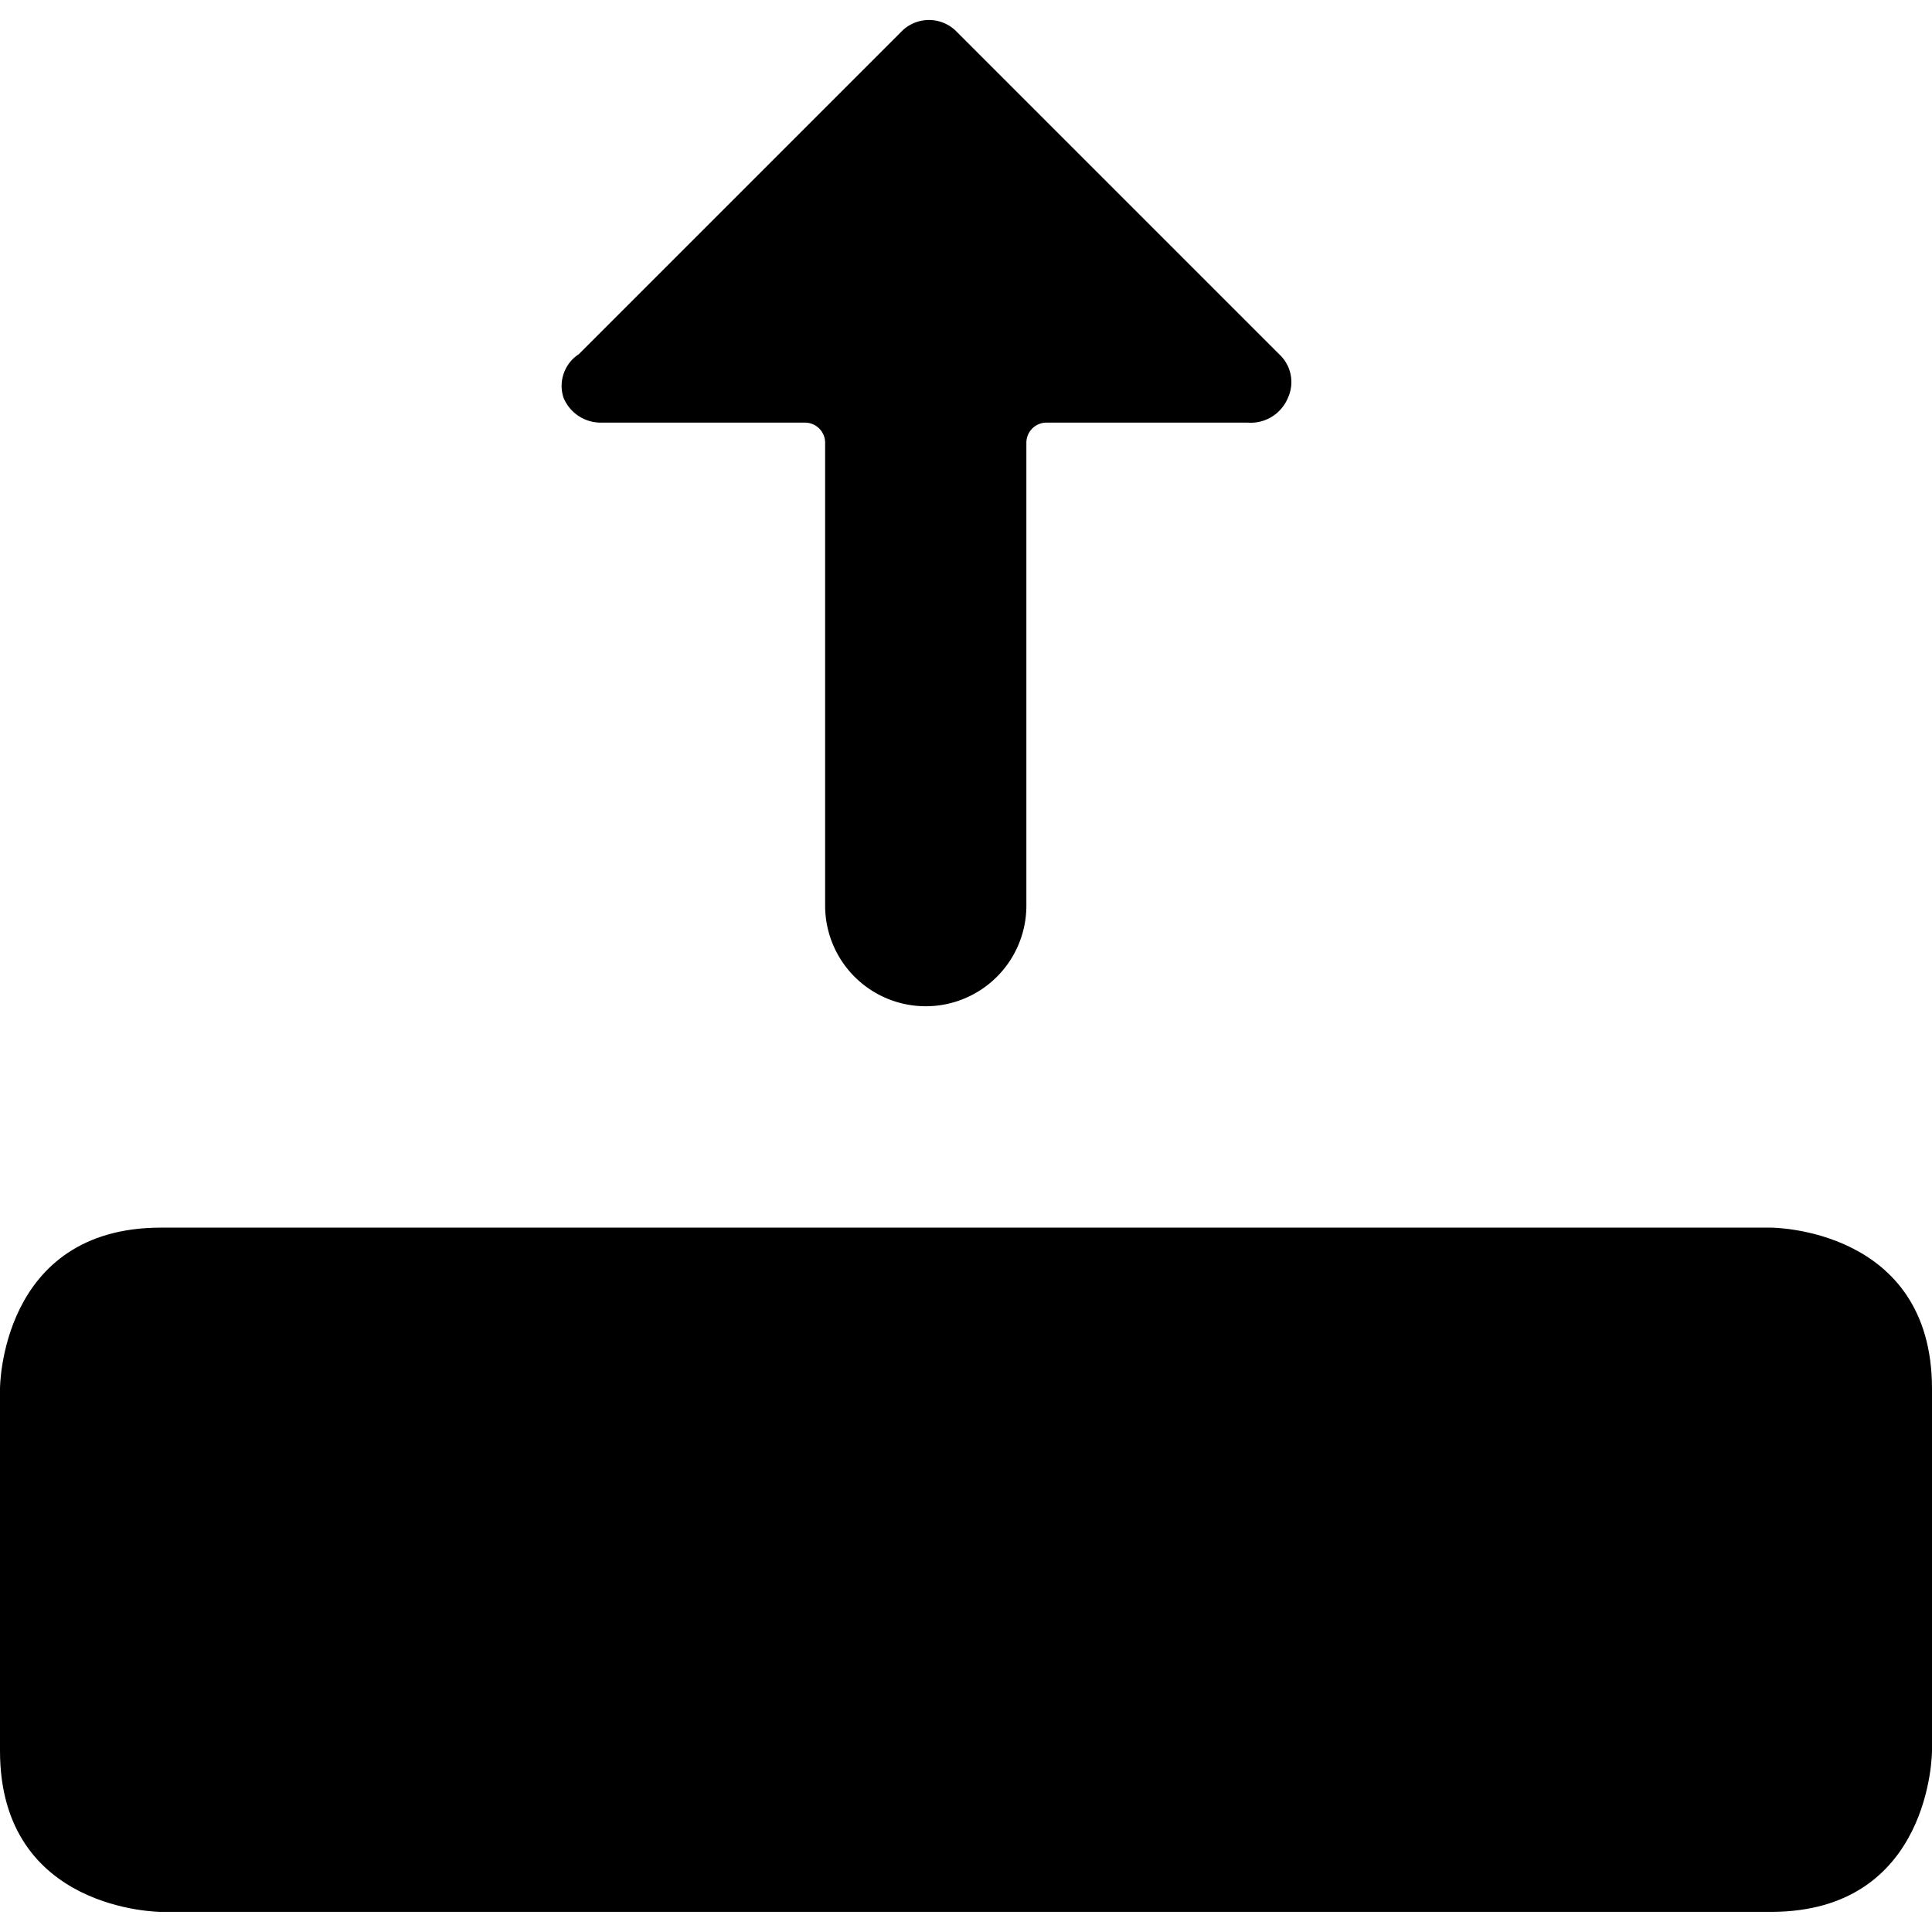 <svg xmlns="http://www.w3.org/2000/svg" viewBox="0 0 24 24"><g><path d="M11.5 12.5a1.25 1.25 0 0 0 1.25 -1.25V5.5a0.25 0.25 0 0 1 0.25 -0.25h2.5a0.5 0.5 0 0 0 0.5 -0.31 0.47 0.47 0 0 0 -0.11 -0.54l-4 -4a0.48 0.48 0 0 0 -0.7 0l-4 4a0.47 0.47 0 0 0 -0.19 0.54 0.5 0.5 0 0 0 0.46 0.31H10a0.25 0.25 0 0 1 0.25 0.25v5.75a1.25 1.25 0 0 0 1.25 1.25Z" fill="#000000" stroke-width="1"></path><path d="M2 15.25h20s2 0 2 2v4.5s0 2 -2 2H2s-2 0 -2 -2v-4.5s0 -2 2 -2" fill="#000000" stroke-width="1"></path></g></svg>